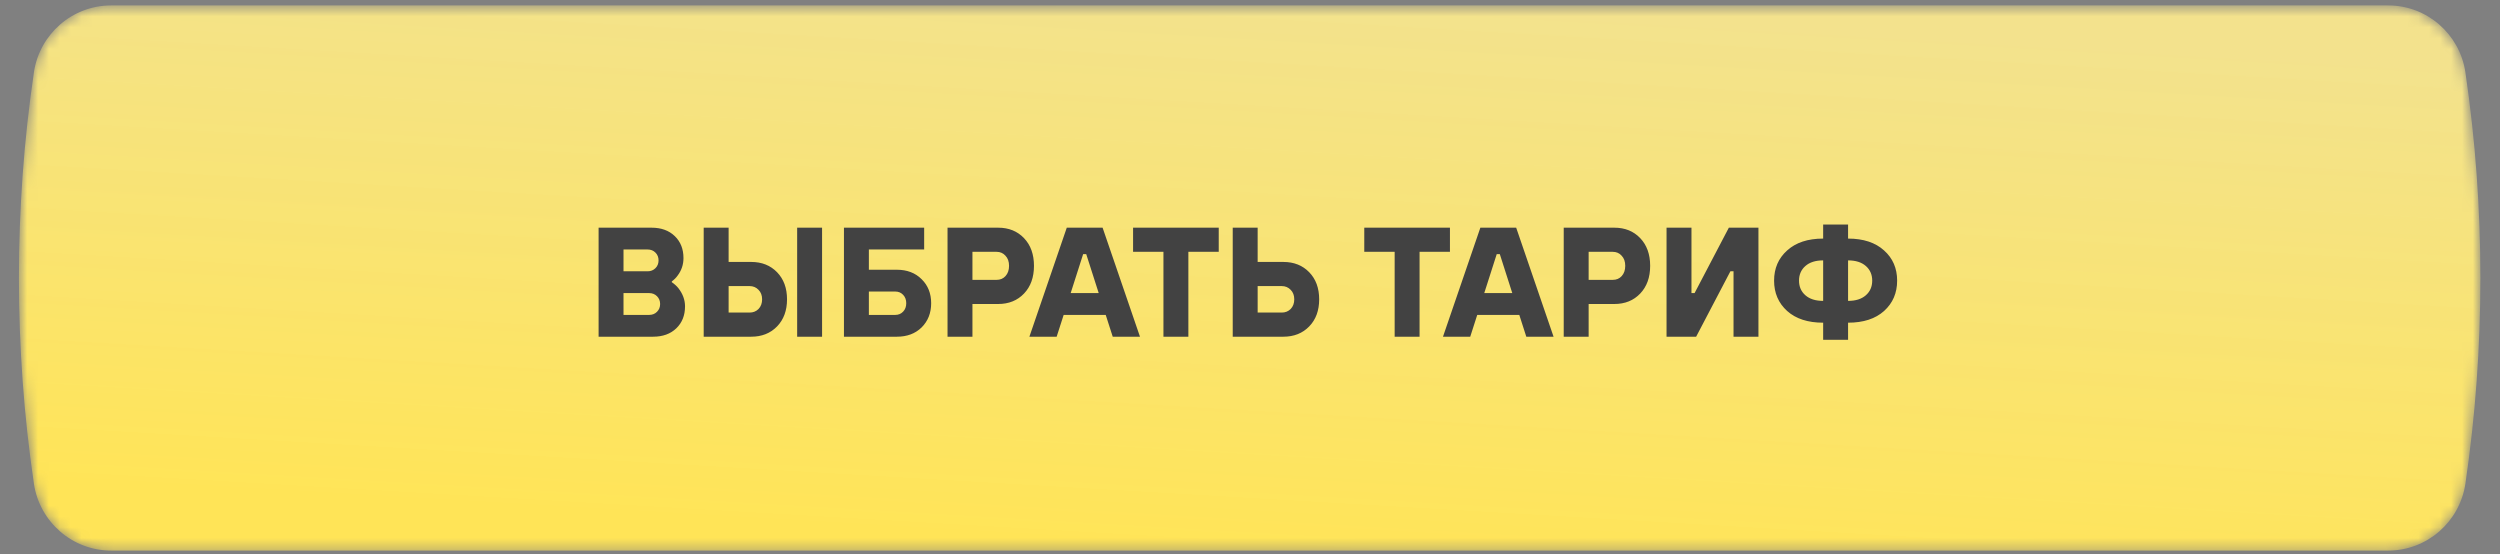 <?xml version="1.0" encoding="UTF-8"?> <svg xmlns="http://www.w3.org/2000/svg" width="230" height="51" viewBox="0 0 230 51" fill="none"><rect x="0" y="0" width="230" height="51" fill="#808080" stroke="none"/><mask id="mask0_190_435" style="mask-type:alpha" maskUnits="userSpaceOnUse" x="1" y="0" width="228" height="51"><path d="M3.12 6.654C3.639 3.138 6.661 0.499 10.214 0.499H219.723C223.277 0.499 226.298 3.138 226.817 6.654C228.656 19.13 228.656 32.023 226.817 44.499C226.298 48.014 223.277 50.653 219.723 50.653H10.214C6.661 50.653 3.639 48.014 3.12 44.499C1.281 32.023 1.281 19.13 3.12 6.654Z" fill="url(#paint0_radial_190_435)"></path></mask><g mask="url(#mask0_190_435)"><path d="M3.12 6.654C3.639 3.138 6.661 0.499 10.214 0.499H219.723C223.277 0.499 226.298 3.138 226.817 6.654V6.654C228.656 19.13 228.656 32.023 226.817 44.499V44.499C226.298 48.014 223.277 50.653 219.723 50.653H10.214C6.661 50.653 3.639 48.014 3.12 44.499V44.499C1.281 32.023 1.281 19.13 3.12 6.654V6.654Z" fill="url(#paint1_linear_190_435)"></path><path d="M55.071 30.977V20.947H59.943C60.831 20.947 61.543 21.205 62.078 21.721C62.613 22.236 62.88 22.91 62.88 23.741C62.88 24.343 62.699 24.883 62.336 25.36C62.202 25.551 62.025 25.728 61.806 25.89V25.962C62.054 26.134 62.255 26.316 62.407 26.507C62.818 27.032 63.023 27.591 63.023 28.183C63.023 29.014 62.756 29.688 62.221 30.204C61.686 30.72 60.974 30.977 60.086 30.977H55.071ZM57.363 24.959H59.584C59.871 24.959 60.11 24.863 60.301 24.672C60.492 24.481 60.587 24.242 60.587 23.956C60.587 23.669 60.492 23.43 60.301 23.239C60.11 23.048 59.871 22.953 59.584 22.953H57.363V24.959ZM57.363 28.971H59.728C60.014 28.971 60.253 28.876 60.444 28.685C60.635 28.494 60.731 28.255 60.731 27.968C60.731 27.682 60.635 27.443 60.444 27.252C60.253 27.061 60.014 26.965 59.728 26.965H57.363V28.971ZM73.338 30.977V20.947H75.631V30.977H73.338ZM64.74 30.977V20.947H67.033V24.099H69.111C70.085 24.099 70.878 24.415 71.49 25.045C72.101 25.675 72.407 26.507 72.407 27.538C72.407 28.57 72.101 29.401 71.49 30.032C70.878 30.662 70.085 30.977 69.111 30.977H64.74ZM67.033 28.756H68.968C69.292 28.756 69.565 28.647 69.784 28.427C70.004 28.198 70.114 27.901 70.114 27.538C70.114 27.175 70.004 26.884 69.784 26.664C69.565 26.435 69.292 26.32 68.968 26.32H67.033V28.756ZM77.643 30.977V20.947H85.023V22.953H79.936V24.816H82.515C83.451 24.816 84.211 25.107 84.793 25.69C85.376 26.263 85.667 26.999 85.667 27.897C85.667 28.795 85.376 29.535 84.793 30.118C84.211 30.691 83.451 30.977 82.515 30.977H77.643ZM79.936 28.971H82.372C82.658 28.971 82.897 28.871 83.088 28.67C83.279 28.47 83.375 28.212 83.375 27.897C83.375 27.581 83.279 27.323 83.088 27.123C82.897 26.922 82.658 26.822 82.372 26.822H79.936V28.971ZM87.173 30.977V20.947H91.83C92.804 20.947 93.597 21.267 94.209 21.907C94.82 22.547 95.126 23.397 95.126 24.457C95.126 25.518 94.82 26.368 94.209 27.008C93.597 27.648 92.804 27.968 91.83 27.968H89.465V30.977H87.173ZM89.465 25.747H91.686C92.021 25.747 92.293 25.633 92.503 25.403C92.723 25.164 92.833 24.849 92.833 24.457C92.833 24.066 92.723 23.755 92.503 23.526C92.293 23.287 92.021 23.168 91.686 23.168H89.465V25.747ZM94.704 30.977L98.143 20.947H101.439L104.878 30.977H102.371L101.726 28.971H97.857L97.212 30.977H94.704ZM98.502 26.965H101.081L99.934 23.383H99.648L98.502 26.965ZM107.037 30.977V23.168H104.242V20.947H112.124V23.168H109.33V30.977H107.037ZM113.411 30.977V20.947H115.704V24.099H118.068C119.043 24.099 119.836 24.415 120.447 25.045C121.059 25.675 121.364 26.507 121.364 27.538C121.364 28.57 121.059 29.401 120.447 30.032C119.836 30.662 119.043 30.977 118.068 30.977H113.411ZM115.704 28.756H117.925C118.25 28.756 118.522 28.647 118.742 28.427C118.962 28.198 119.072 27.901 119.072 27.538C119.072 27.175 118.962 26.884 118.742 26.664C118.522 26.435 118.25 26.32 117.925 26.32H115.704V28.756ZM128.308 30.977V23.168H125.513V20.947H133.395V23.168H130.6V30.977H128.308ZM132.754 30.977L136.193 20.947H139.489L142.928 30.977H140.42L139.775 28.971H135.906L135.261 30.977H132.754ZM136.551 26.965H139.13L137.984 23.383H137.698L136.551 26.965ZM143.862 30.977V20.947H148.519C149.494 20.947 150.287 21.267 150.898 21.907C151.509 22.547 151.815 23.397 151.815 24.457C151.815 25.518 151.509 26.368 150.898 27.008C150.287 27.648 149.494 27.968 148.519 27.968H146.155V30.977H143.862ZM146.155 25.747H148.376C148.71 25.747 148.983 25.633 149.193 25.403C149.413 25.164 149.522 24.849 149.522 24.457C149.522 24.066 149.413 23.755 149.193 23.526C148.983 23.287 148.71 23.168 148.376 23.168H146.155V25.747ZM153.322 30.977V20.947H155.615V26.965H155.901L159.054 20.947H161.777V30.977H159.484V24.959H159.197L156.045 30.977H153.322ZM167.73 31.264V29.688C166.326 29.688 165.223 29.33 164.42 28.613C163.618 27.887 163.216 26.956 163.216 25.819C163.216 24.682 163.618 23.755 164.42 23.039C165.223 22.313 166.326 21.95 167.73 21.95V20.66H170.023V21.95C171.427 21.95 172.531 22.313 173.333 23.039C174.136 23.755 174.537 24.682 174.537 25.819C174.537 26.956 174.136 27.887 173.333 28.613C172.531 29.33 171.427 29.688 170.023 29.688V31.264H167.73ZM167.73 27.682V23.956C167.033 23.956 166.488 24.128 166.097 24.472C165.705 24.816 165.509 25.265 165.509 25.819C165.509 26.373 165.705 26.822 166.097 27.166C166.488 27.51 167.033 27.682 167.73 27.682ZM170.023 23.956V27.682C170.72 27.682 171.265 27.51 171.657 27.166C172.048 26.822 172.244 26.373 172.244 25.819C172.244 25.265 172.048 24.816 171.657 24.472C171.265 24.128 170.72 23.956 170.023 23.956Z" fill="#424242"></path></g><defs><radialGradient id="paint0_radial_190_435" cx="0" cy="0" r="1" gradientUnits="userSpaceOnUse" gradientTransform="translate(46.555 -8.815) rotate(21.368) scale(225.155 212.545)"><stop stop-color="#FFF48F"></stop><stop offset="1" stop-color="#C55B0E"></stop></radialGradient><linearGradient id="paint1_linear_190_435" x1="118" y1="51" x2="121" y2="-4.89008e-07" gradientUnits="userSpaceOnUse"><stop stop-color="#FFE457"></stop><stop offset="1" stop-color="#FFED8E" stop-opacity="0.9"></stop></linearGradient></defs></svg> 
